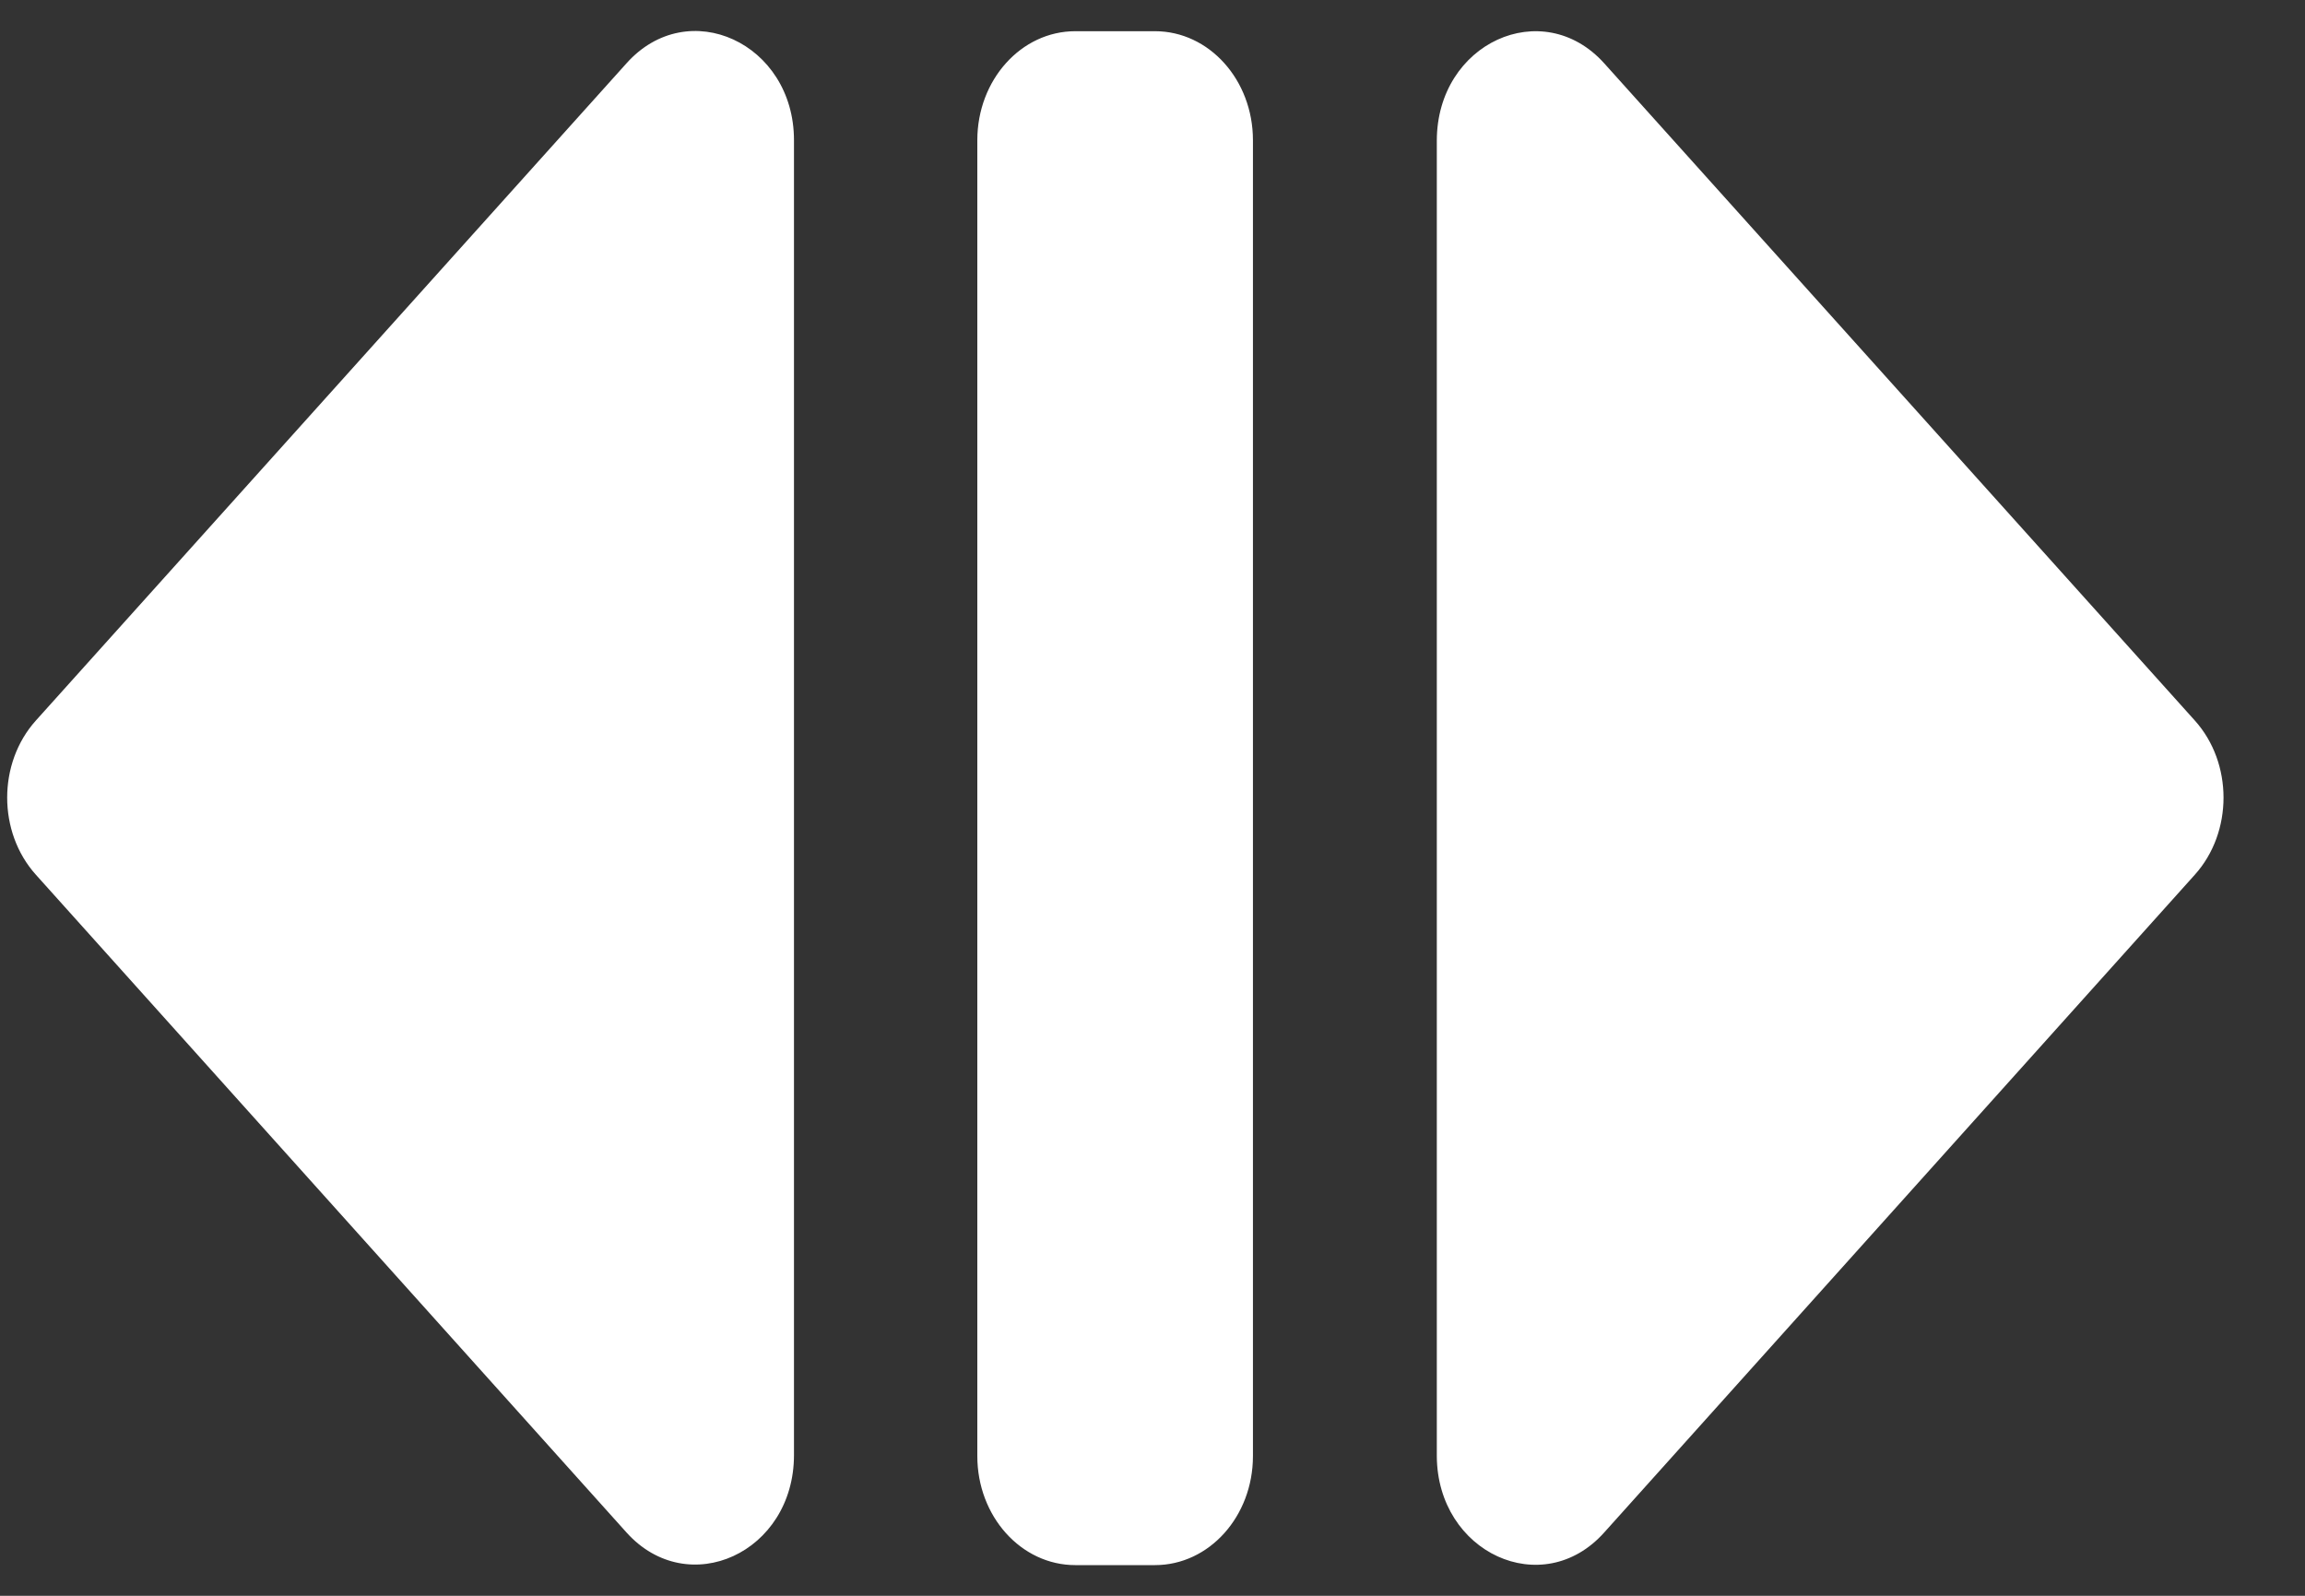 <svg width="26" height="18" viewBox="0 0 26 18" fill="none" xmlns="http://www.w3.org/2000/svg">
<rect x="0" y="0" width="26" height="18" fill="#333333" stroke="none"/>
<path d="M18.096 17.285L24.757 9.867C25.189 9.387 25.189 8.607 24.757 8.127L18.096 0.715C17.401 -0.059 16.207 0.486 16.207 1.588V16.424C16.212 17.514 17.401 18.064 18.096 17.285ZM7.066 0.715L0.405 8.127C-0.027 8.607 -0.027 9.387 0.405 9.867L7.066 17.285C7.761 18.059 8.956 17.514 8.956 16.412V1.582C8.956 0.486 7.761 -0.064 7.066 0.715ZM11.024 1.582V16.424C11.024 17.104 11.518 17.654 12.129 17.654H13.028C13.639 17.654 14.133 17.104 14.133 16.424V1.582C14.133 0.902 13.639 0.352 13.028 0.352H12.129C11.518 0.352 11.024 0.902 11.024 1.582Z" fill="white"/>
</svg>
